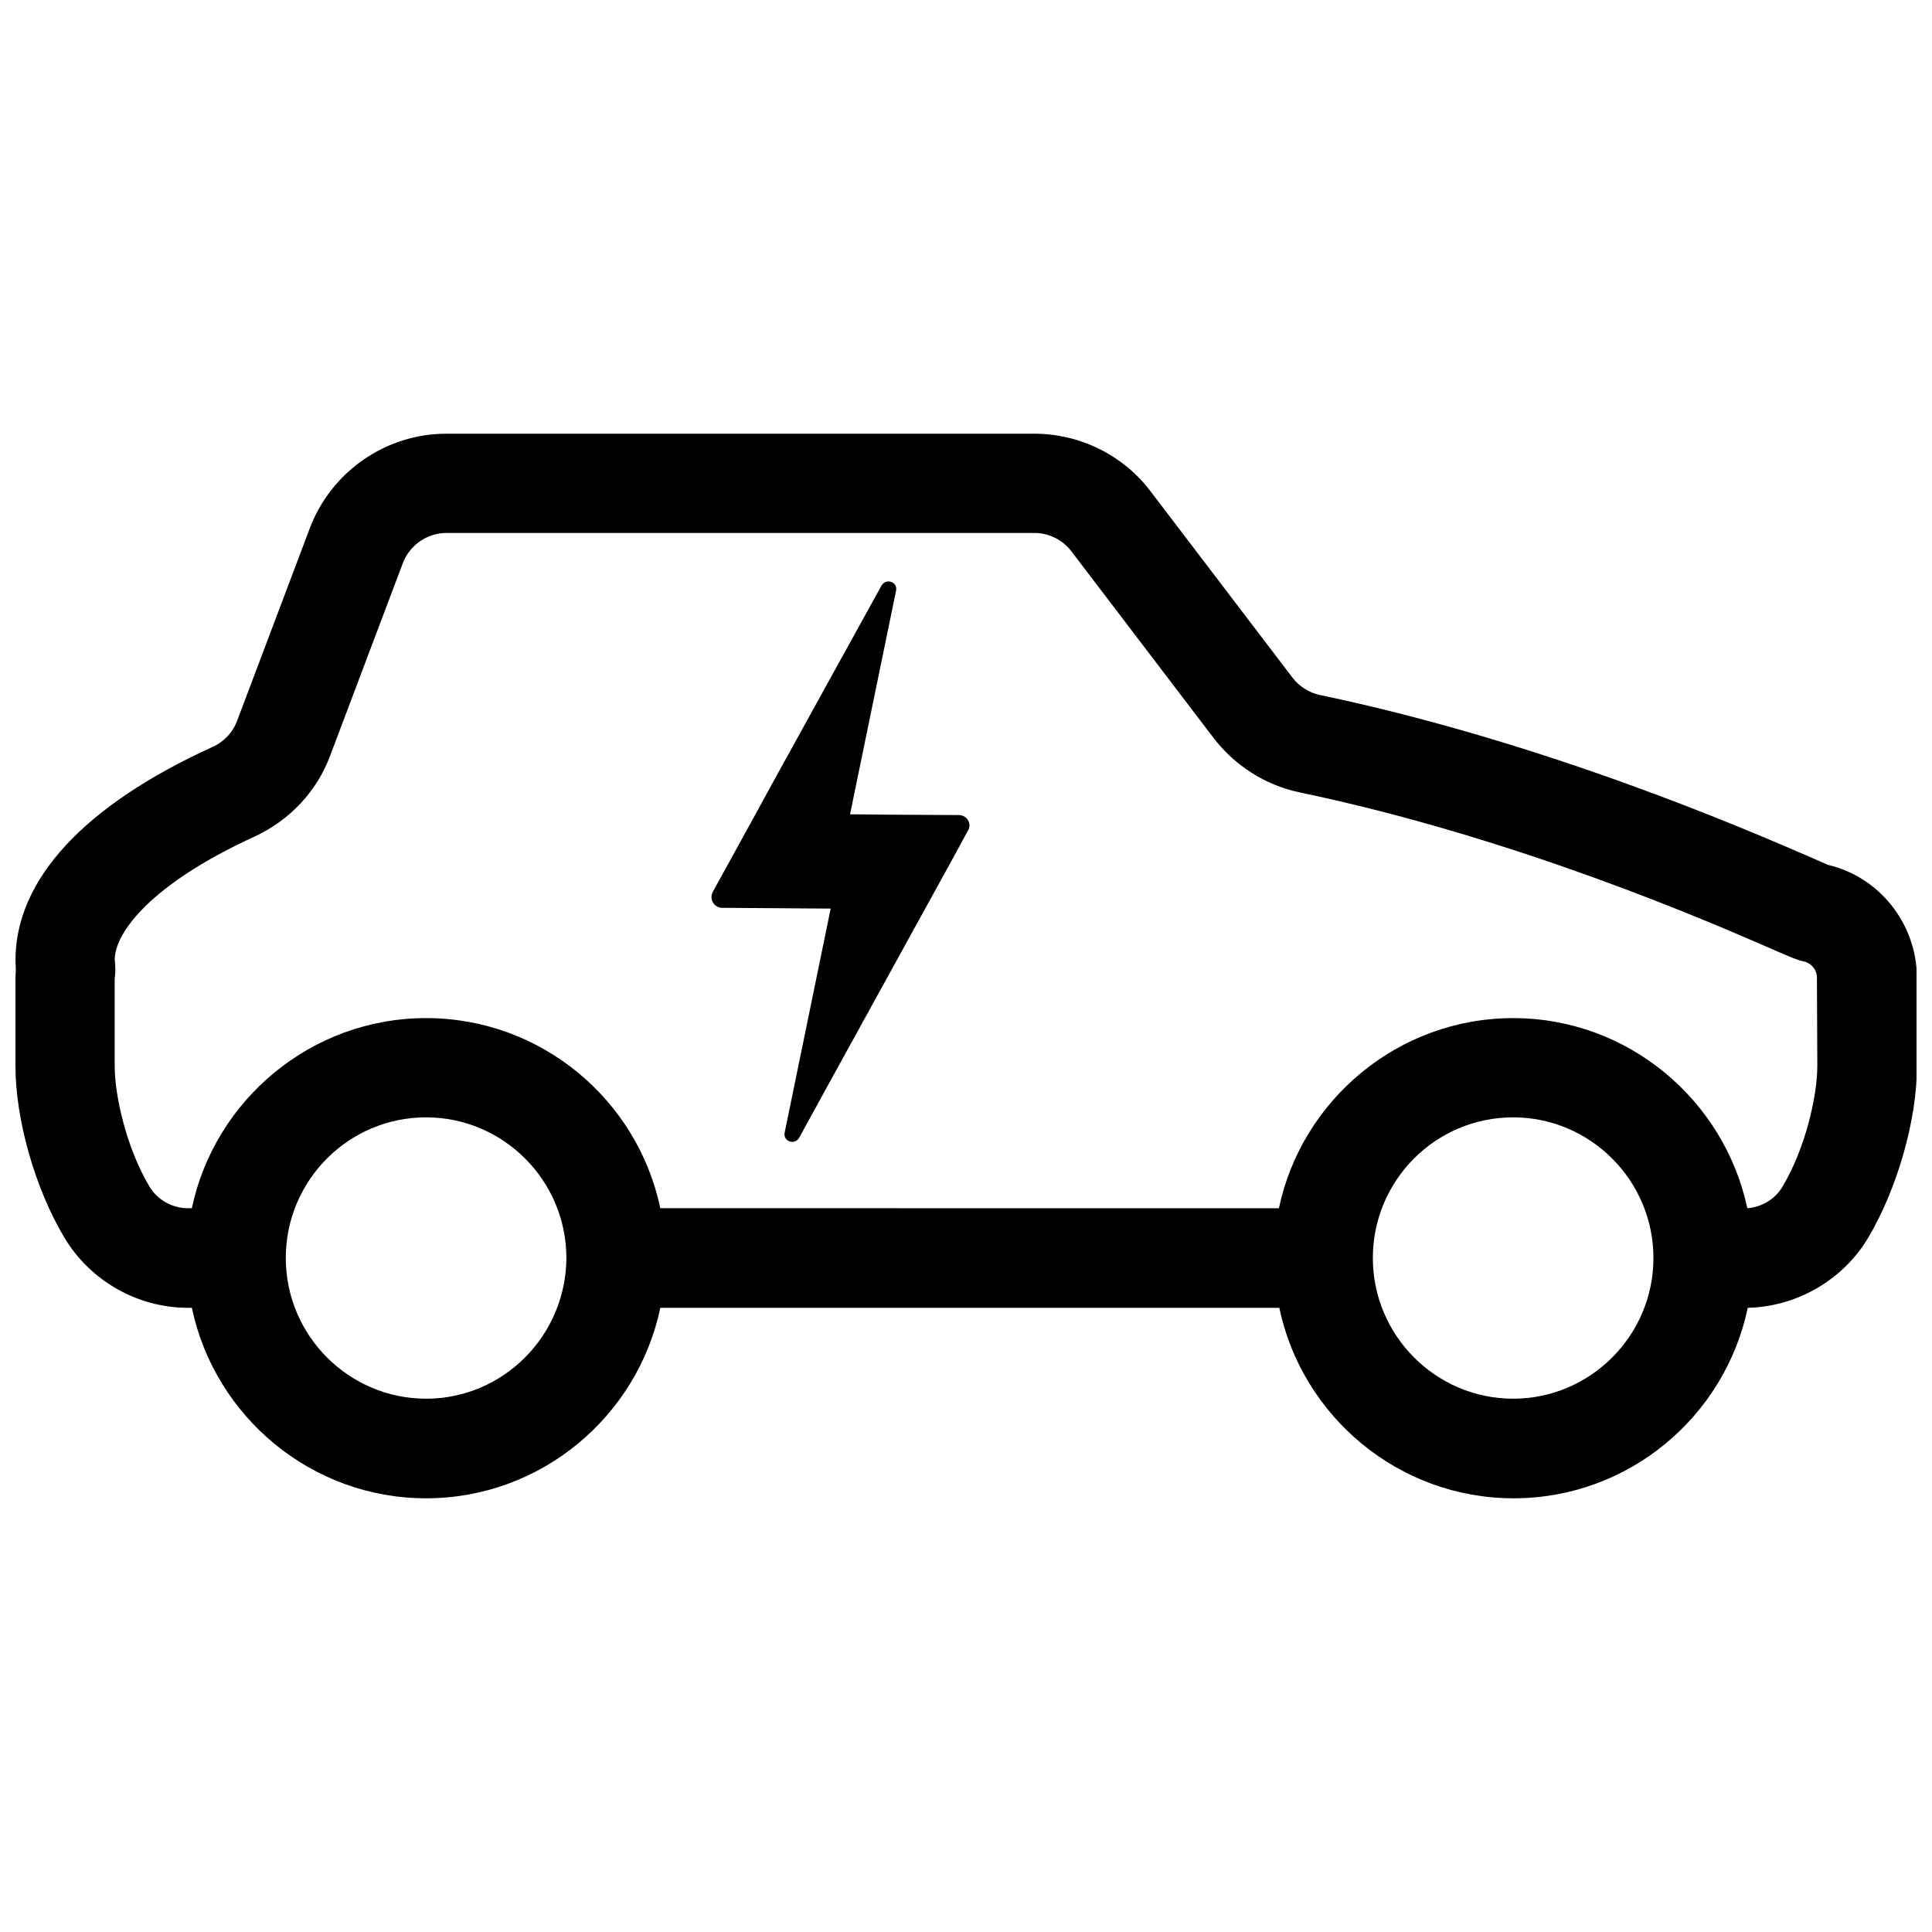 <?xml version="1.0" encoding="UTF-8"?>
<!-- Uploaded to: SVG Repo, www.svgrepo.com, Generator: SVG Repo Mixer Tools -->
<svg width="800px" height="800px" version="1.1" viewBox="144 144 512 512" xmlns="http://www.w3.org/2000/svg">
 <defs>
  <clipPath id="a">
   <path d="m148.09 258h503.81v284h-503.81z"/>
  </clipPath>
 </defs>
 <g clip-path="url(#a)">
  <path d="m628.43 373.2c-0.906-0.402-2.519-1.109-4.133-1.812-17.434-7.559-70.535-30.633-130.59-43.227-2.82-0.605-5.34-2.215-7.152-4.535l-37.684-49.473c-7.254-9.574-18.742-15.215-30.73-15.215h-155.88c-16.02 0-30.531 10.078-36.172 25.09l-19.246 50.984c-1.109 3.023-3.426 5.543-6.551 6.953-34.059 15.516-52.195 35.164-52.195 56.527 0 0.906 0.102 1.715 0.102 2.418 0 0.605-0.102 1.309-0.102 2.117v23.477c0 14.309 5.238 32.547 13 45.543 6.852 11.387 19.348 18.539 32.746 18.539h1.008c6.047 28.816 31.641 50.48 62.07 50.48 30.43 0 56.023-21.664 62.07-50.48h164.04c6.047 28.816 31.641 50.48 62.07 50.48 30.531 0 56.023-21.664 62.07-50.48 13-0.301 25.191-7.356 31.84-18.438 7.758-13 13-31.336 13-45.543l-0.004-23.582c-0.102-14.207-9.875-26.598-23.578-29.824zm-371.51 141.47c-20.453 0-37.18-16.727-37.18-37.281 0-20.555 16.625-37.281 37.18-37.281 20.453 0 37.18 16.727 37.18 37.281-0.102 20.555-16.727 37.281-37.18 37.281zm288.08 0c-20.453 0-37.18-16.727-37.18-37.281 0-20.555 16.625-37.281 37.18-37.281 20.453 0 37.18 16.727 37.18 37.281 0 20.555-16.727 37.281-37.18 37.281zm80.609-88.164c0 8.062-3.223 21.965-9.27 32.043-1.914 3.223-5.441 5.34-9.27 5.644-6.144-28.719-31.641-50.383-62.07-50.383-30.43 0-56.023 21.664-62.07 50.383l-163.94-0.004c-6.047-28.816-31.641-50.383-62.07-50.383-30.43 0-56.023 21.664-62.07 50.383h-1.008c-4.231 0-8.062-2.215-10.176-5.644-6.047-10.078-9.27-23.98-9.27-32.043v-23.074l0.102-0.906c0.102-1.008 0.102-2.016 0-3.023v-0.301c0-0.301-0.102-0.605-0.102-0.805 0-7.254 9.672-20.152 36.98-32.648 9.371-4.332 16.625-11.992 20.152-21.562l19.246-50.984c1.812-4.734 6.449-7.961 11.488-7.961h155.88c3.828 0 7.457 1.812 9.773 4.836l37.684 49.473c5.644 7.356 13.703 12.496 22.672 14.41 57.434 11.992 108.62 34.258 125.45 41.613 5.543 2.418 6.551 2.82 8.262 3.223 2.016 0.402 3.527 2.215 3.527 4.231z"/>
 </g>
 <path d="m398.09 360-18.438-0.102-10.379-0.102 1.512-7.356 10.68-51.891c0.504-2.316-2.621-3.426-3.828-1.41l-13.301 24.082-11.387 20.656-4.231 7.656-4.231 7.758-11.586 21.059c-1.008 1.914 0.301 4.231 2.519 4.231l28.719 0.203-12.191 59.348c-0.504 2.316 2.621 3.426 3.828 1.41l2.215-4.031 4.133-7.559 33.453-60.758 4.938-9.07c1.098-1.809-0.211-4.125-2.426-4.125z"/>
</svg>